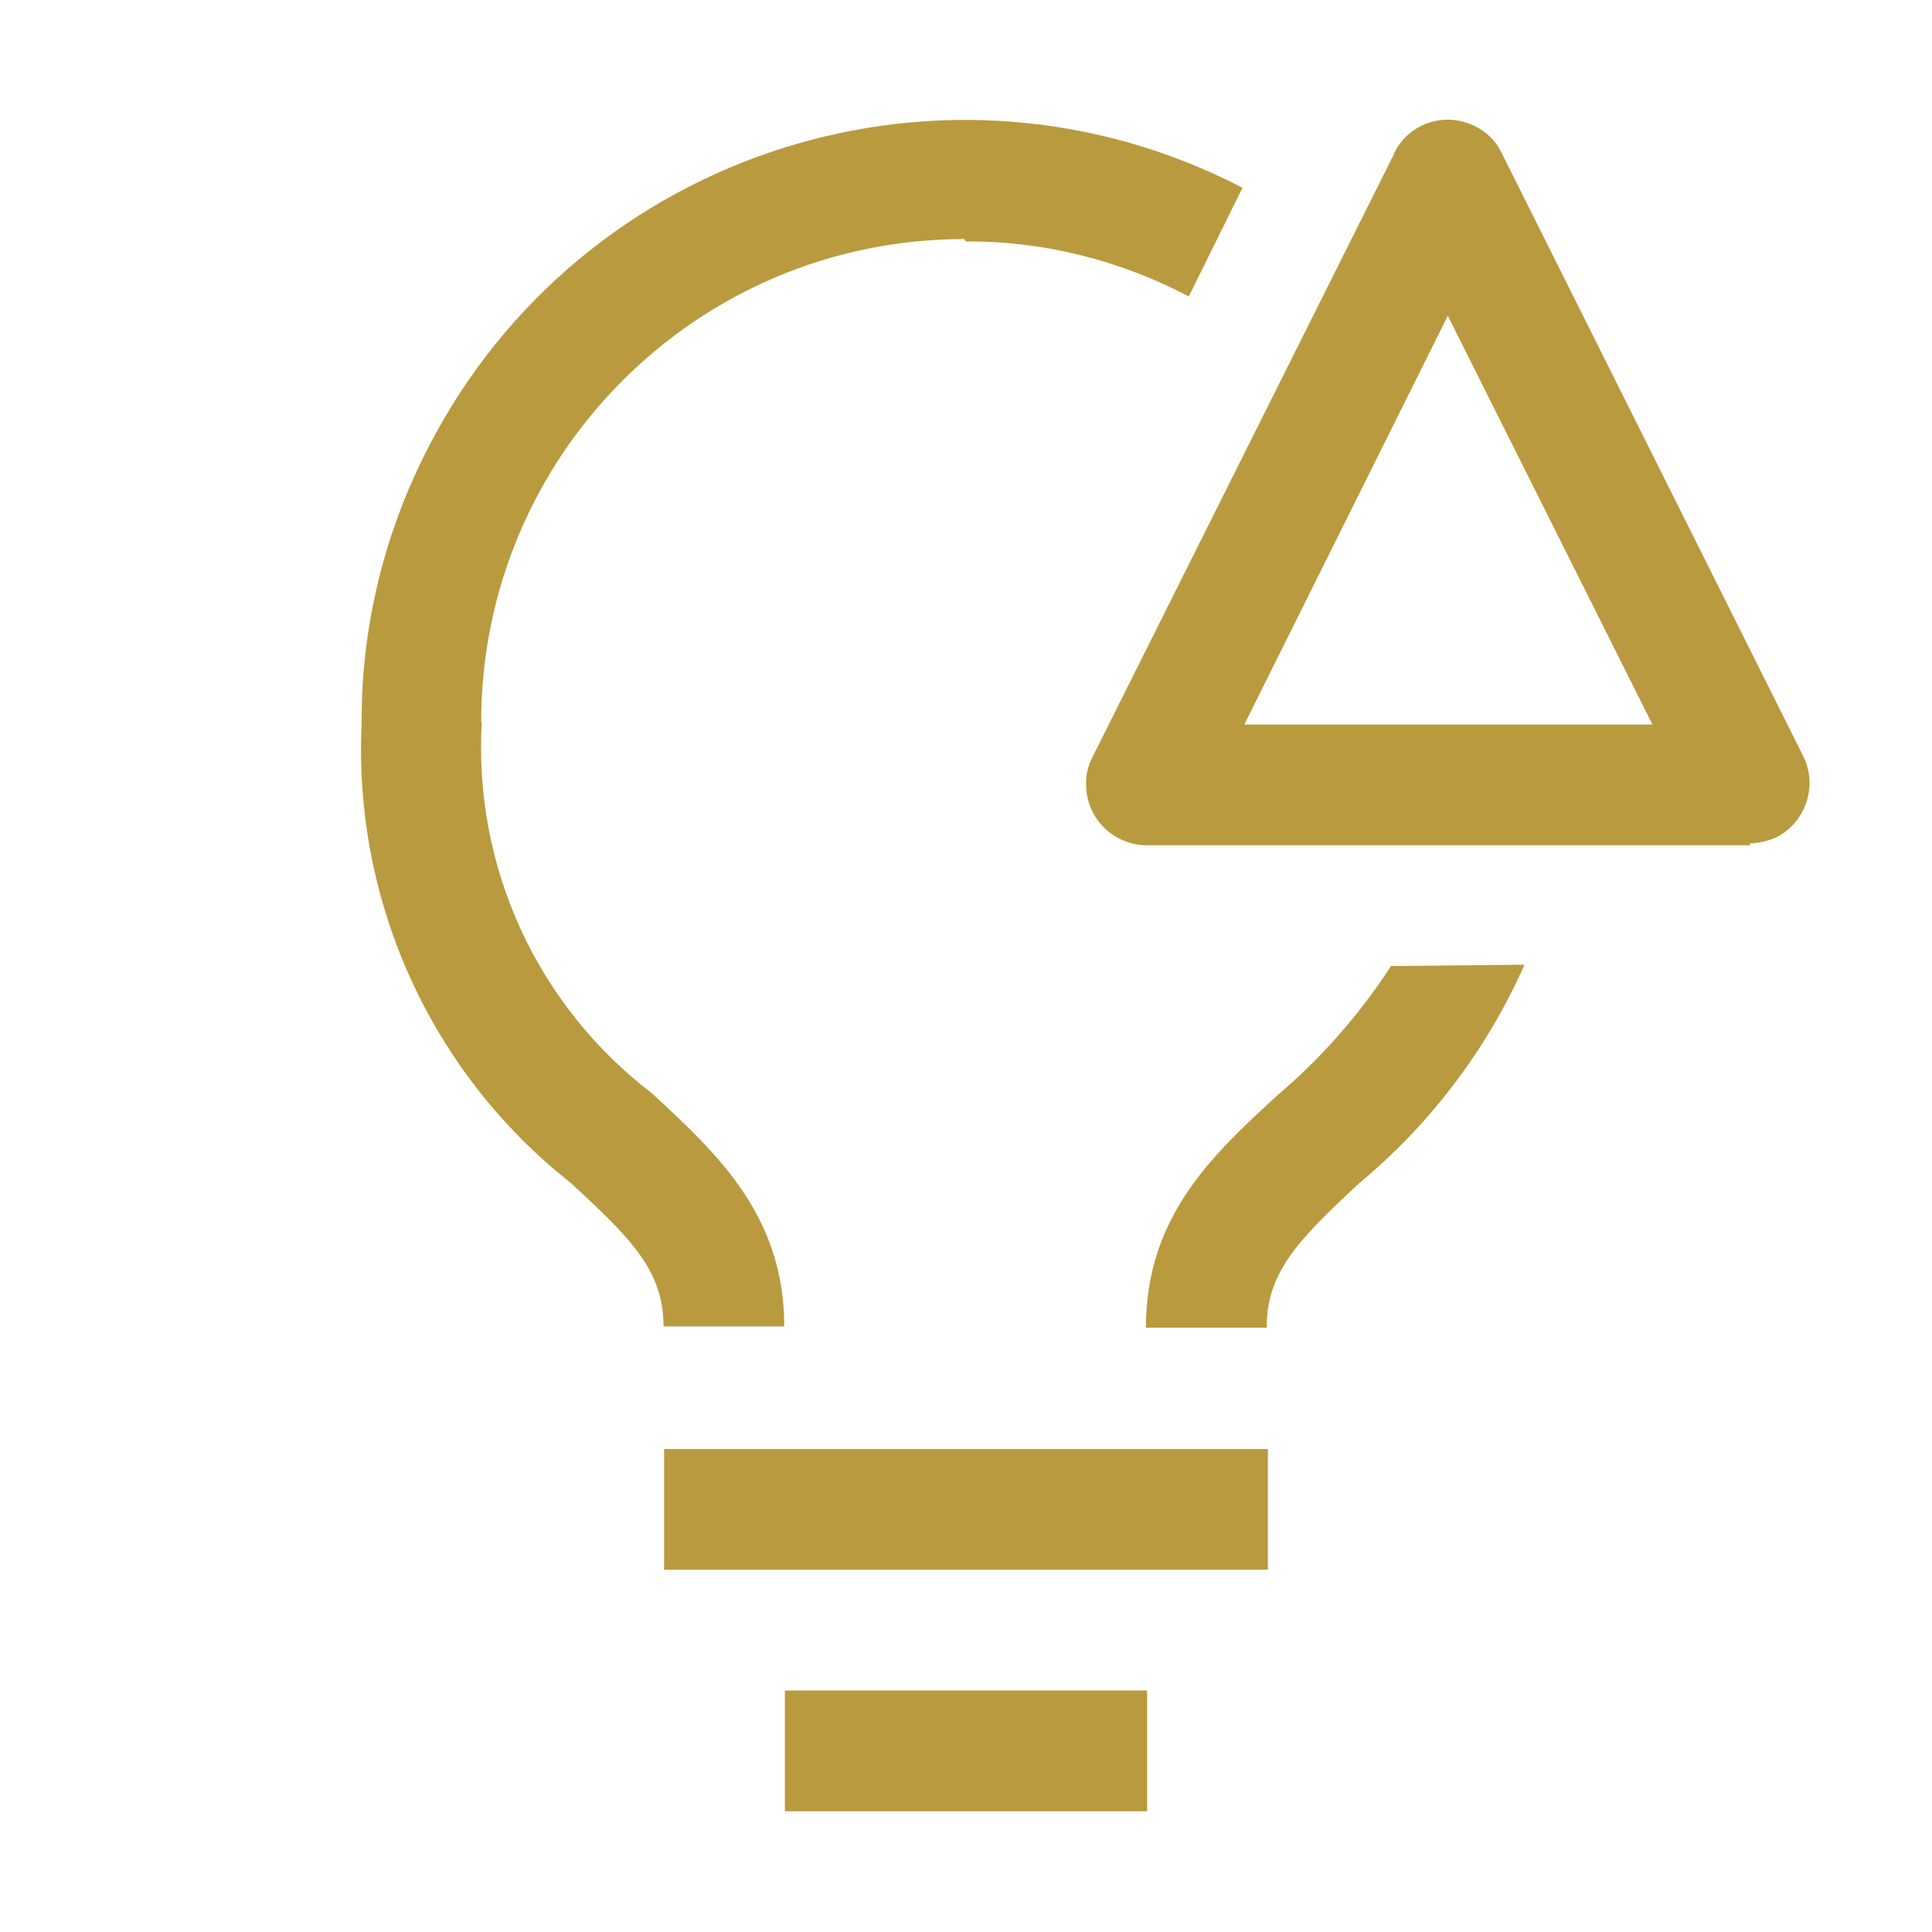 <svg width="32" height="32" viewBox="0 0 32 32" fill="none" xmlns="http://www.w3.org/2000/svg">
<g clip-path="url(#clip0_712_493)">
<path d="M11 24H21V26H11V24Z" fill="#BA9A3E"/>
<path d="M13 28H19V30H13V28Z" fill="#BA9A3E"/>
<path d="M23.04 16C22.52 16.8 21.89 17.52 21.16 18.14C20.08 19.13 18.98 20.15 18.98 21.99H20.98C20.98 21.07 21.5 20.54 22.51 19.6C23.69 18.62 24.63 17.379 25.25 15.979L23.04 16Z" fill="#BA9A3E"/>
<path d="M16 4C17.28 3.99 18.55 4.31 19.69 4.91L20.58 3.11C15.68 0.57 9.65 2.48 7.11 7.38C6.37 8.8 5.98 10.38 5.99 11.98C5.85 14.92 7.13 17.76 9.45 19.59C10.46 20.52 10.99 21.05 10.99 21.97H12.99C12.99 20.13 11.87 19.1 10.8 18.11C8.89 16.65 7.84 14.35 7.98 11.96H7.97C7.97 7.54 11.55 3.96 15.97 3.96L16 4Z" fill="#BA9A3E"/>
<path d="M29 14H19C18.44 14 17.99 13.55 17.99 13C17.98 12.84 18.02 12.69 18.09 12.55L23.09 2.55V2.54C23.33 2.04 23.93 1.84 24.43 2.09C24.62 2.18 24.78 2.34 24.87 2.53L29.87 12.53C30.11 13.02 29.91 13.62 29.42 13.87C29.28 13.93 29.12 13.97 28.97 13.97L29 14ZM20.61 12H27.37L23.98 5.23L20.61 12Z" fill="#BA9A3E"/>
</g>
<defs>
<clipPath id="clip0_712_493">
<rect width="32" height="32" fill="white"/>
</clipPath>
</defs>
</svg>
